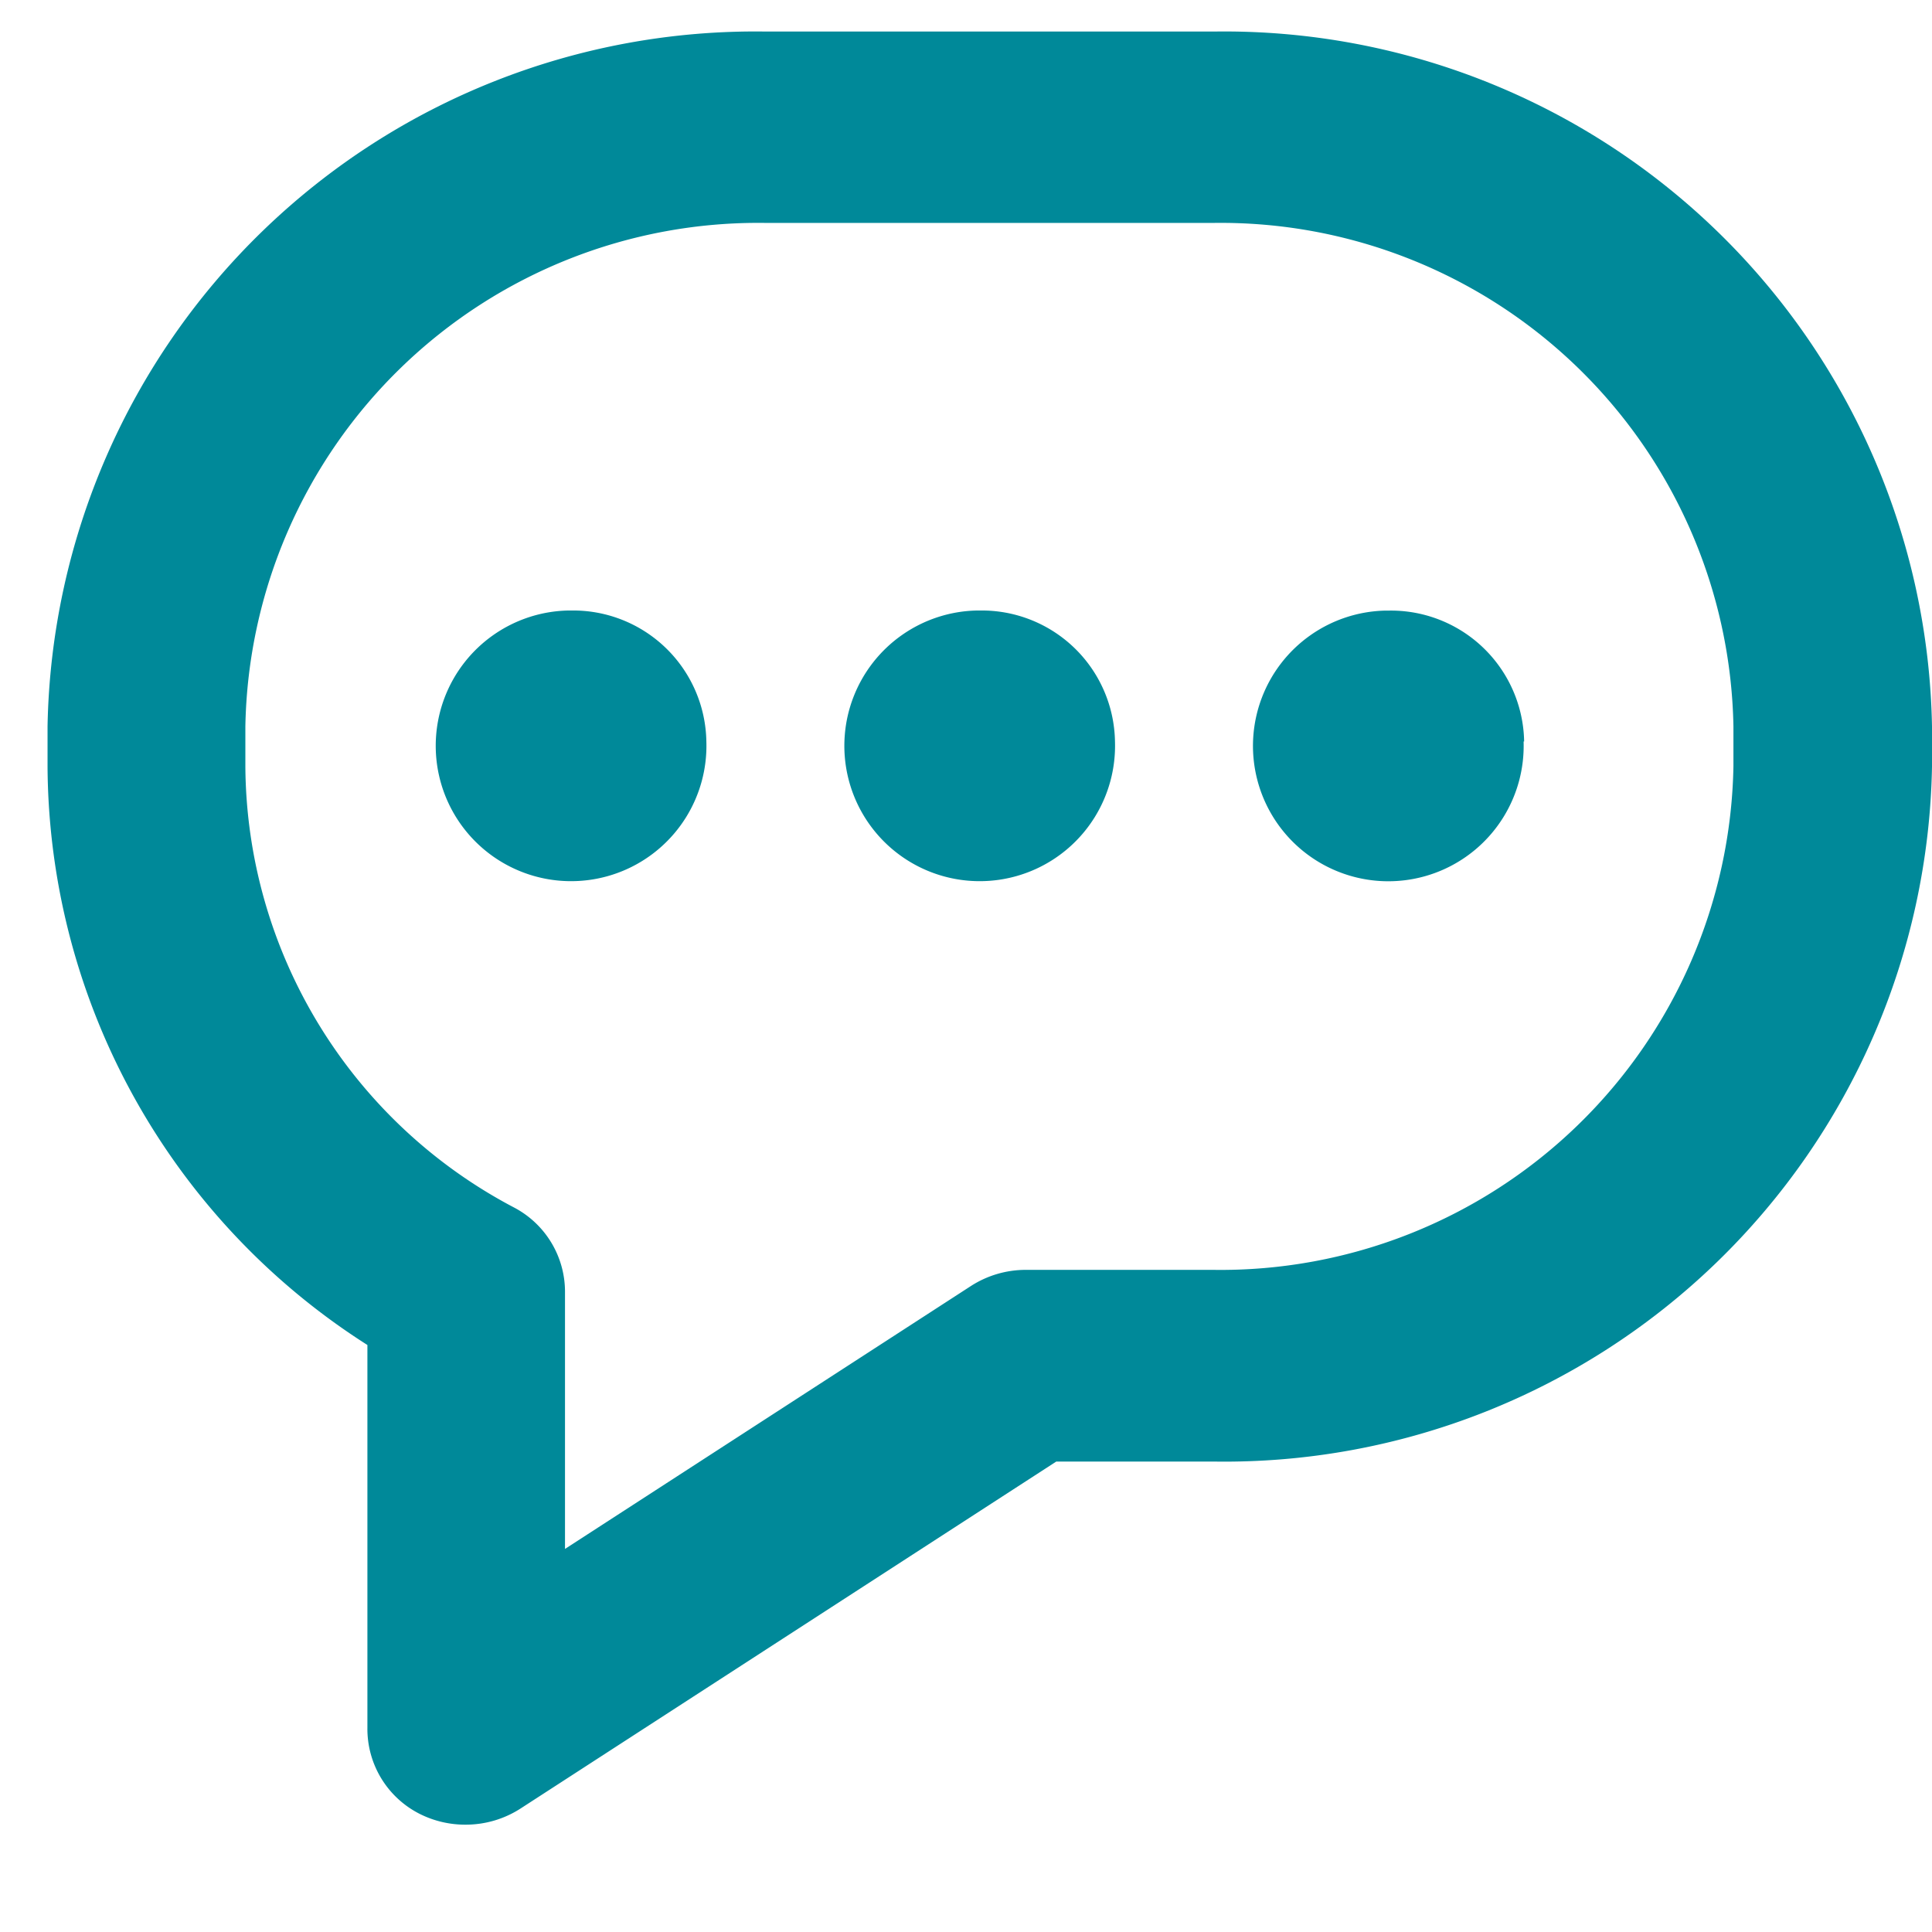 <svg xmlns="http://www.w3.org/2000/svg" width="18" height="18" viewBox="0 0 18 18">
  <defs>
    <style>
      .cls-1 {
        fill: #008999;
        fill-rule: evenodd;
      }
    </style>
  </defs>
  <path id="Color_Fill_2_copy" data-name="Color Fill 2 copy" class="cls-1" d="M4.345,17a0.945,0.945,0,0,1-.434-0.1A0.887,0.887,0,0,1,3.423,16.1V12.531A6.428,6.428,0,0,1,.443,7.143V6.768A6.594,6.594,0,0,1,7.136.294h4.171A6.594,6.594,0,0,1,18,6.768V7.143a6.594,6.594,0,0,1-6.693,6.474H9.841L4.857,16.845A0.943,0.943,0,0,1,4.345,17ZM7.136,2.077a4.778,4.778,0,0,0-4.85,4.691V7.143a4.676,4.676,0,0,0,2.505,4.108,0.887,0.887,0,0,1,.473.78v2.4l3.781-2.449a0.944,0.944,0,0,1,.513-0.151H11.3a4.778,4.778,0,0,0,4.85-4.692V6.768A4.778,4.778,0,0,0,11.3,2.077H7.136ZM6.581,6.908a1.261,1.261,0,1,1-1.289-1.22H5.321A1.241,1.241,0,0,1,6.581,6.908Zm3.807,0A1.261,1.261,0,1,1,9.1,5.688H9.128A1.241,1.241,0,0,1,10.388,6.908Zm3.807,0A1.261,1.261,0,1,1,12.9,5.689h0.031A1.241,1.241,0,0,1,14.2,6.908Z"/>
</svg>
